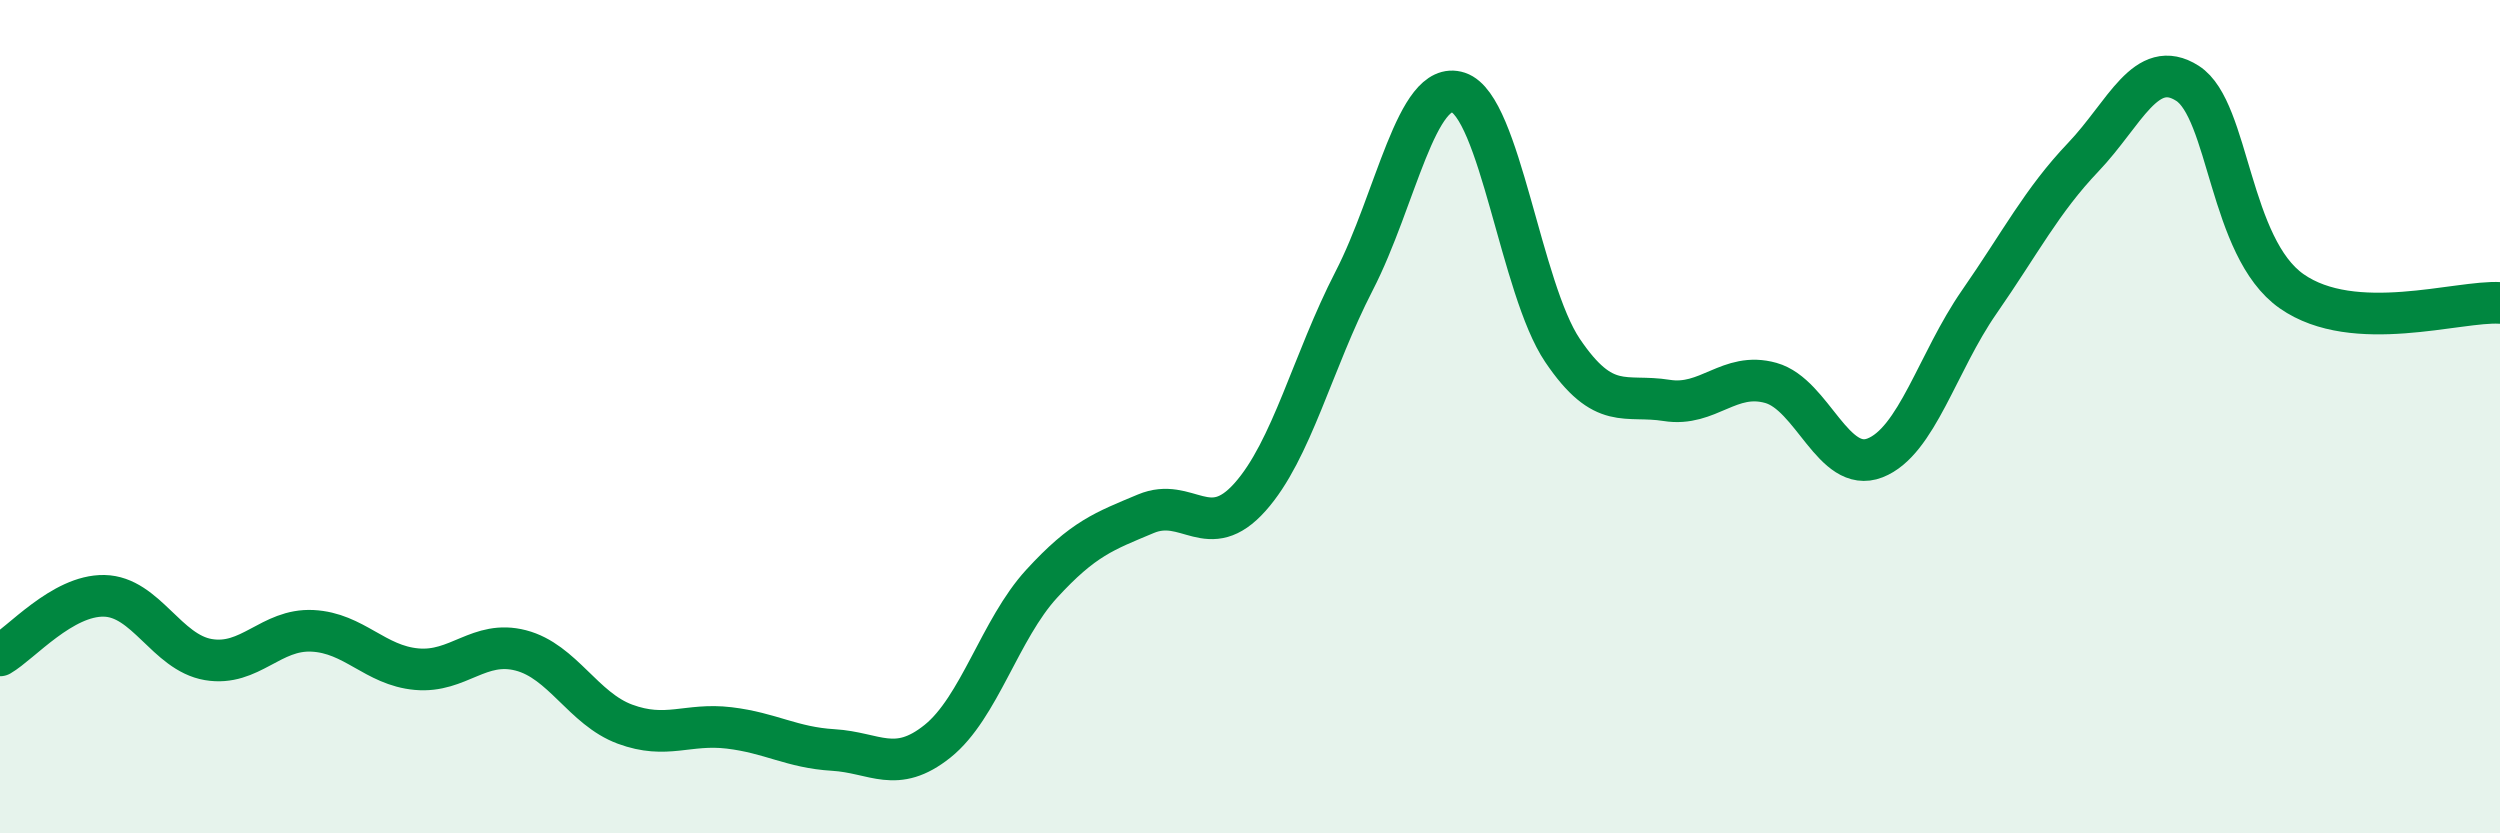 
    <svg width="60" height="20" viewBox="0 0 60 20" xmlns="http://www.w3.org/2000/svg">
      <path
        d="M 0,15.73 C 0.5,15.44 1.5,14.28 2.5,14.3 C 3.5,14.32 4,15.66 5,15.83 C 6,16 6.5,15.09 7.5,15.14 C 8.5,15.19 9,15.97 10,16.06 C 11,16.15 11.5,15.35 12.5,15.61 C 13.5,15.87 14,17.01 15,17.38 C 16,17.75 16.5,17.35 17.5,17.47 C 18.5,17.59 19,17.94 20,18 C 21,18.06 21.5,18.59 22.5,17.79 C 23.5,16.99 24,15.1 25,14.01 C 26,12.92 26.5,12.75 27.5,12.33 C 28.5,11.91 29,13.05 30,11.93 C 31,10.81 31.5,8.68 32.5,6.74 C 33.5,4.8 34,1.89 35,2.22 C 36,2.55 36.5,6.93 37.5,8.41 C 38.5,9.89 39,9.45 40,9.61 C 41,9.77 41.5,8.91 42.5,9.19 C 43.5,9.47 44,11.38 45,10.99 C 46,10.6 46.5,8.69 47.5,7.25 C 48.5,5.81 49,4.82 50,3.77 C 51,2.72 51.5,1.36 52.5,2 C 53.5,2.64 53.5,5.94 55,6.99 C 56.5,8.04 59,7.21 60,7.27L60 20L0 20Z"
        fill="#008740"
        opacity="0.1"
        stroke-linecap="round"
        stroke-linejoin="round"
      />
      <path
        d="M 0,15.73 C 0.5,15.44 1.5,14.28 2.5,14.3 C 3.5,14.32 4,15.66 5,15.83 C 6,16 6.5,15.09 7.5,15.14 C 8.5,15.19 9,15.97 10,16.06 C 11,16.15 11.5,15.35 12.5,15.61 C 13.5,15.87 14,17.01 15,17.38 C 16,17.75 16.5,17.35 17.5,17.47 C 18.5,17.59 19,17.94 20,18 C 21,18.06 21.5,18.59 22.5,17.79 C 23.5,16.99 24,15.1 25,14.01 C 26,12.92 26.5,12.75 27.5,12.33 C 28.5,11.91 29,13.05 30,11.93 C 31,10.81 31.5,8.68 32.5,6.74 C 33.5,4.8 34,1.89 35,2.22 C 36,2.55 36.5,6.93 37.5,8.41 C 38.5,9.89 39,9.45 40,9.61 C 41,9.77 41.5,8.91 42.5,9.19 C 43.5,9.47 44,11.38 45,10.99 C 46,10.6 46.5,8.69 47.5,7.25 C 48.5,5.81 49,4.82 50,3.77 C 51,2.72 51.5,1.36 52.5,2 C 53.5,2.64 53.5,5.94 55,6.99 C 56.5,8.04 59,7.21 60,7.27"
        stroke="#008740"
        stroke-width="1"
        fill="none"
        stroke-linecap="round"
        stroke-linejoin="round"
      />
    </svg>
  